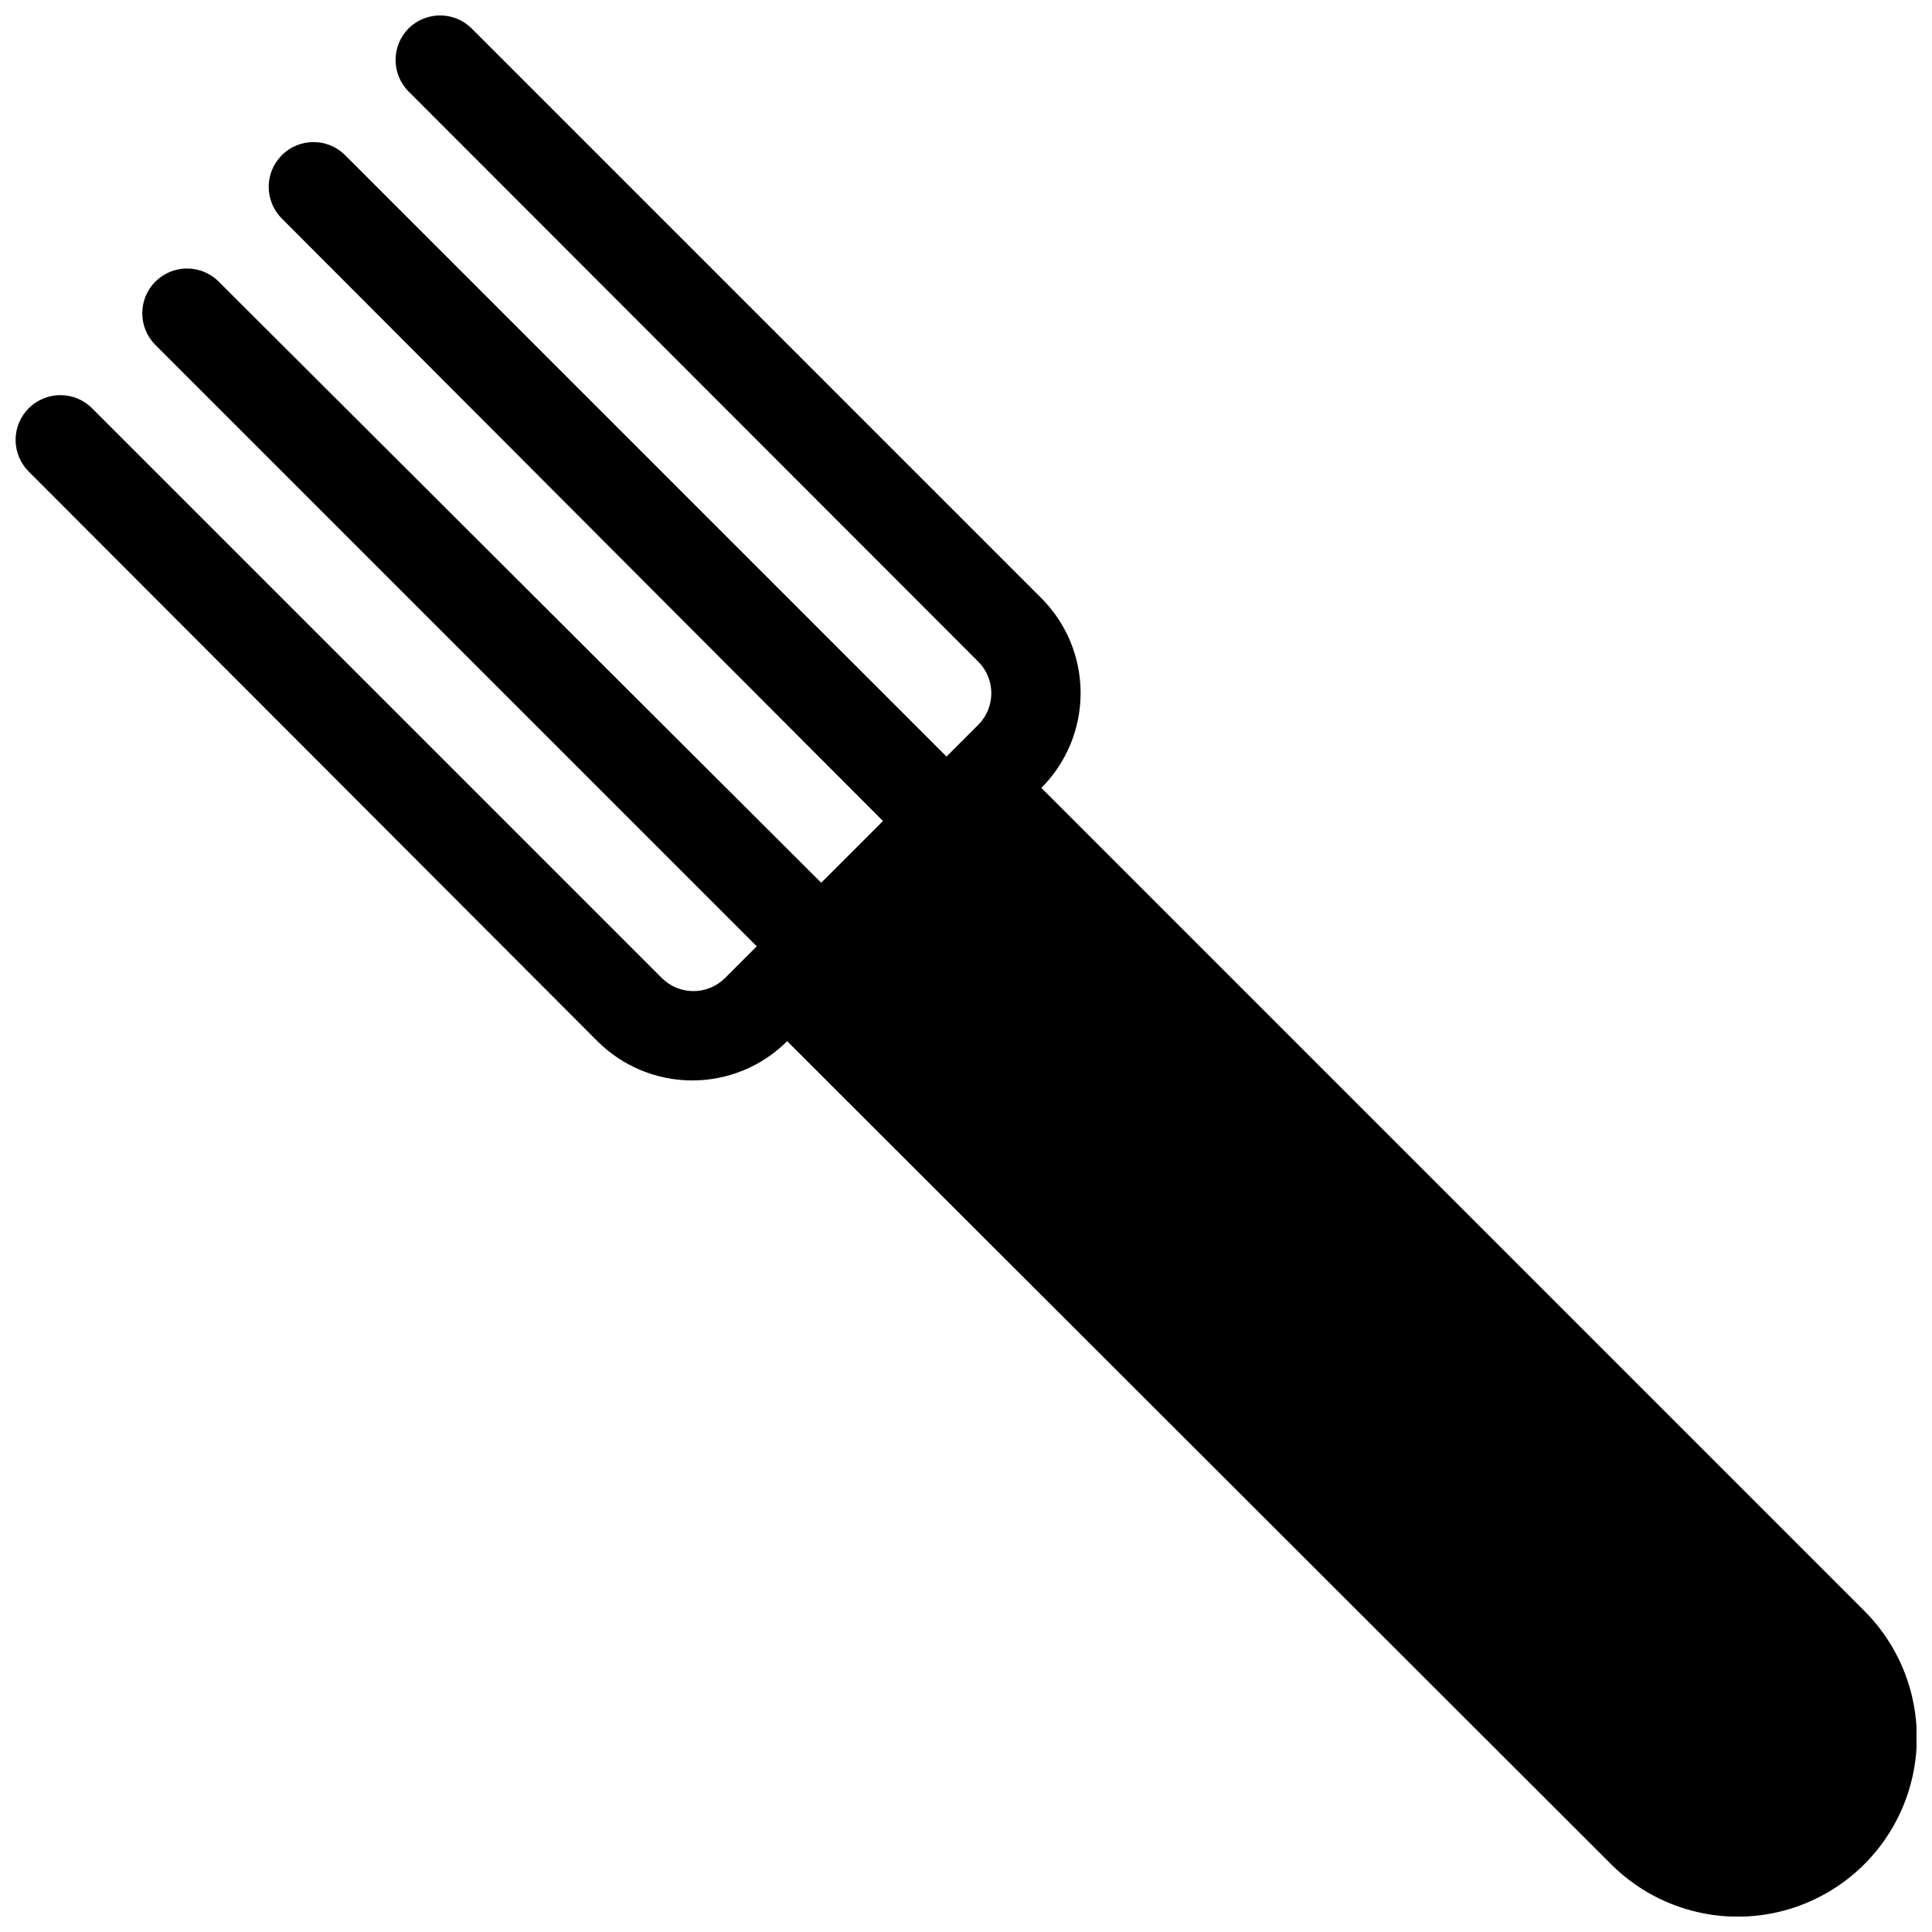 <?xml version="1.0" encoding="UTF-8"?>
<!-- Uploaded to: SVG Repo, www.svgrepo.com, Generator: SVG Repo Mixer Tools -->
<svg width="800px" height="800px" version="1.1" viewBox="144 144 512 512" xmlns="http://www.w3.org/2000/svg">
 <defs>
  <clipPath id="a">
   <path d="m148.09 148.09h503.81v503.81h-503.81z"/>
  </clipPath>
 </defs>
 <g clip-path="url(#a)">
  <path d="m252.28 151.53c-4.598 4.629-4.598 12.098 0 16.723l150.98 151.1c4.598 4.625 4.598 12.098 0 16.723l-8.422 8.422-159.4-159.4c-4.648-4.617-12.164-4.594-16.781 0.059-4.617 4.648-4.59 12.164 0.059 16.781l159.28 159.64-16.367 16.363-159.64-159.28c-4.617-4.652-12.129-4.676-16.781-0.059-4.648 4.617-4.676 12.129-0.059 16.781l159.4 159.4-8.422 8.422v-0.004c-4.625 4.602-12.098 4.602-16.723 0l-150.98-150.98c-4.617-4.648-12.133-4.676-16.781-0.059-4.652 4.617-4.676 12.133-0.059 16.781l150.74 150.98c6.672 6.664 15.715 10.406 25.145 10.406 9.426 0 18.469-3.742 25.141-10.406l218.34 218.11c11.988 11.992 29.469 16.676 45.848 12.285s29.176-17.184 33.562-33.562c4.391-16.383-0.293-33.859-12.285-45.852l-218.1-218.1c6.66-6.672 10.402-15.715 10.402-25.145 0-9.43-3.742-18.473-10.402-25.141l-150.98-150.98c-4.625-4.598-12.094-4.598-16.723 0z"/>
 </g>
</svg>